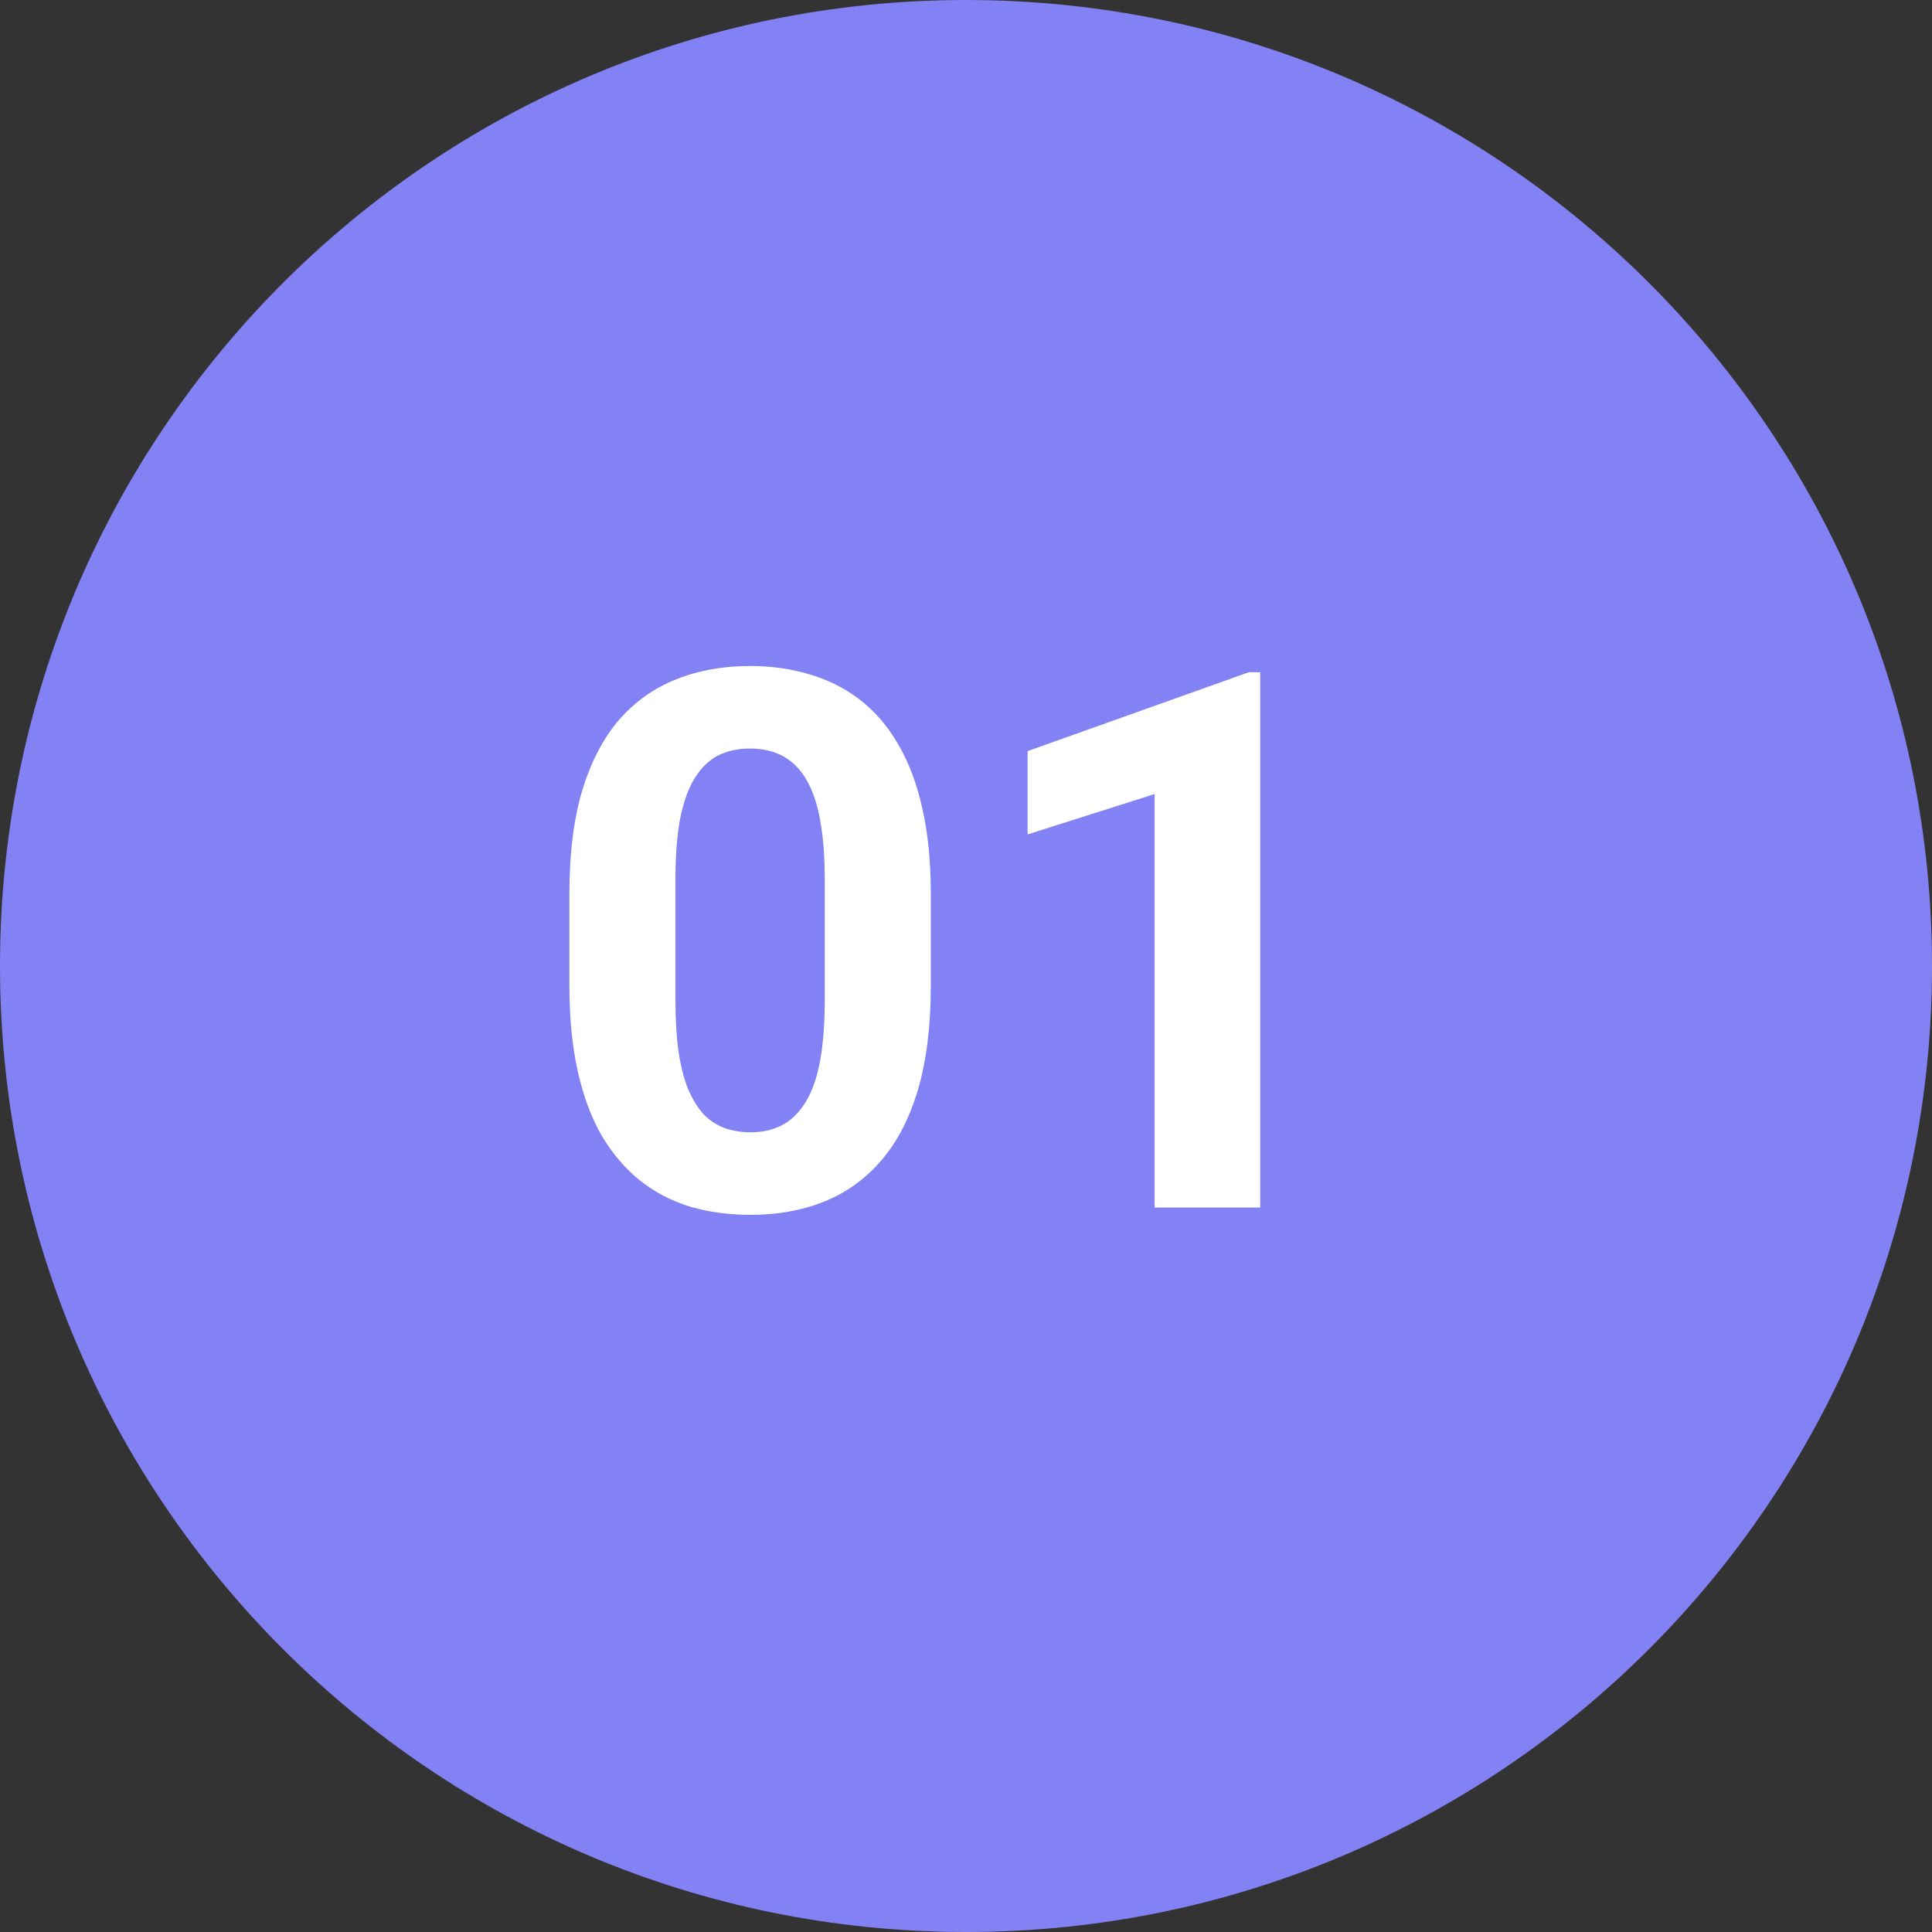 <svg width="36" height="36" viewBox="0 0 36 36" fill="none" xmlns="http://www.w3.org/2000/svg">
<rect x="0" y="0" width="36" height="36" fill="#333333" stroke="none"/>
<path d="M0 18C0 8.059 8.059 0 18 0V0C27.941 0 36 8.059 36 18V18C36 27.941 27.941 36 18 36V36C8.059 36 0 27.941 0 18V18Z" fill="#8282F4"/>
<path d="M17.344 16.648V18.371C17.344 19.119 17.264 19.763 17.105 20.306C16.945 20.843 16.715 21.285 16.414 21.632C16.118 21.974 15.765 22.227 15.354 22.391C14.944 22.555 14.489 22.637 13.987 22.637C13.586 22.637 13.213 22.587 12.866 22.486C12.52 22.381 12.208 22.22 11.93 22.001C11.656 21.782 11.419 21.506 11.219 21.174C11.023 20.837 10.872 20.436 10.768 19.971C10.663 19.506 10.61 18.973 10.61 18.371V16.648C10.61 15.901 10.69 15.261 10.85 14.727C11.014 14.19 11.244 13.75 11.54 13.408C11.841 13.066 12.196 12.816 12.606 12.656C13.017 12.492 13.472 12.41 13.974 12.41C14.375 12.41 14.746 12.463 15.088 12.567C15.434 12.668 15.746 12.825 16.024 13.039C16.302 13.253 16.539 13.529 16.735 13.866C16.931 14.199 17.082 14.598 17.186 15.062C17.291 15.523 17.344 16.051 17.344 16.648ZM15.368 18.631V16.382C15.368 16.022 15.348 15.707 15.307 15.438C15.27 15.17 15.213 14.942 15.136 14.755C15.058 14.563 14.963 14.409 14.849 14.29C14.735 14.171 14.605 14.085 14.459 14.03C14.313 13.976 14.151 13.948 13.974 13.948C13.75 13.948 13.552 13.992 13.379 14.078C13.21 14.165 13.067 14.304 12.948 14.495C12.83 14.682 12.739 14.933 12.675 15.247C12.616 15.557 12.586 15.935 12.586 16.382V18.631C12.586 18.991 12.604 19.308 12.641 19.581C12.682 19.855 12.741 20.089 12.818 20.285C12.9 20.477 12.996 20.634 13.105 20.757C13.219 20.875 13.349 20.962 13.495 21.017C13.646 21.071 13.81 21.099 13.987 21.099C14.206 21.099 14.4 21.055 14.568 20.969C14.742 20.878 14.887 20.736 15.006 20.545C15.129 20.349 15.22 20.094 15.279 19.779C15.338 19.465 15.368 19.082 15.368 18.631ZM23.482 12.526V22.5H21.514V14.796L19.148 15.548V13.996L23.27 12.526H23.482Z" fill="white"/>
</svg>

